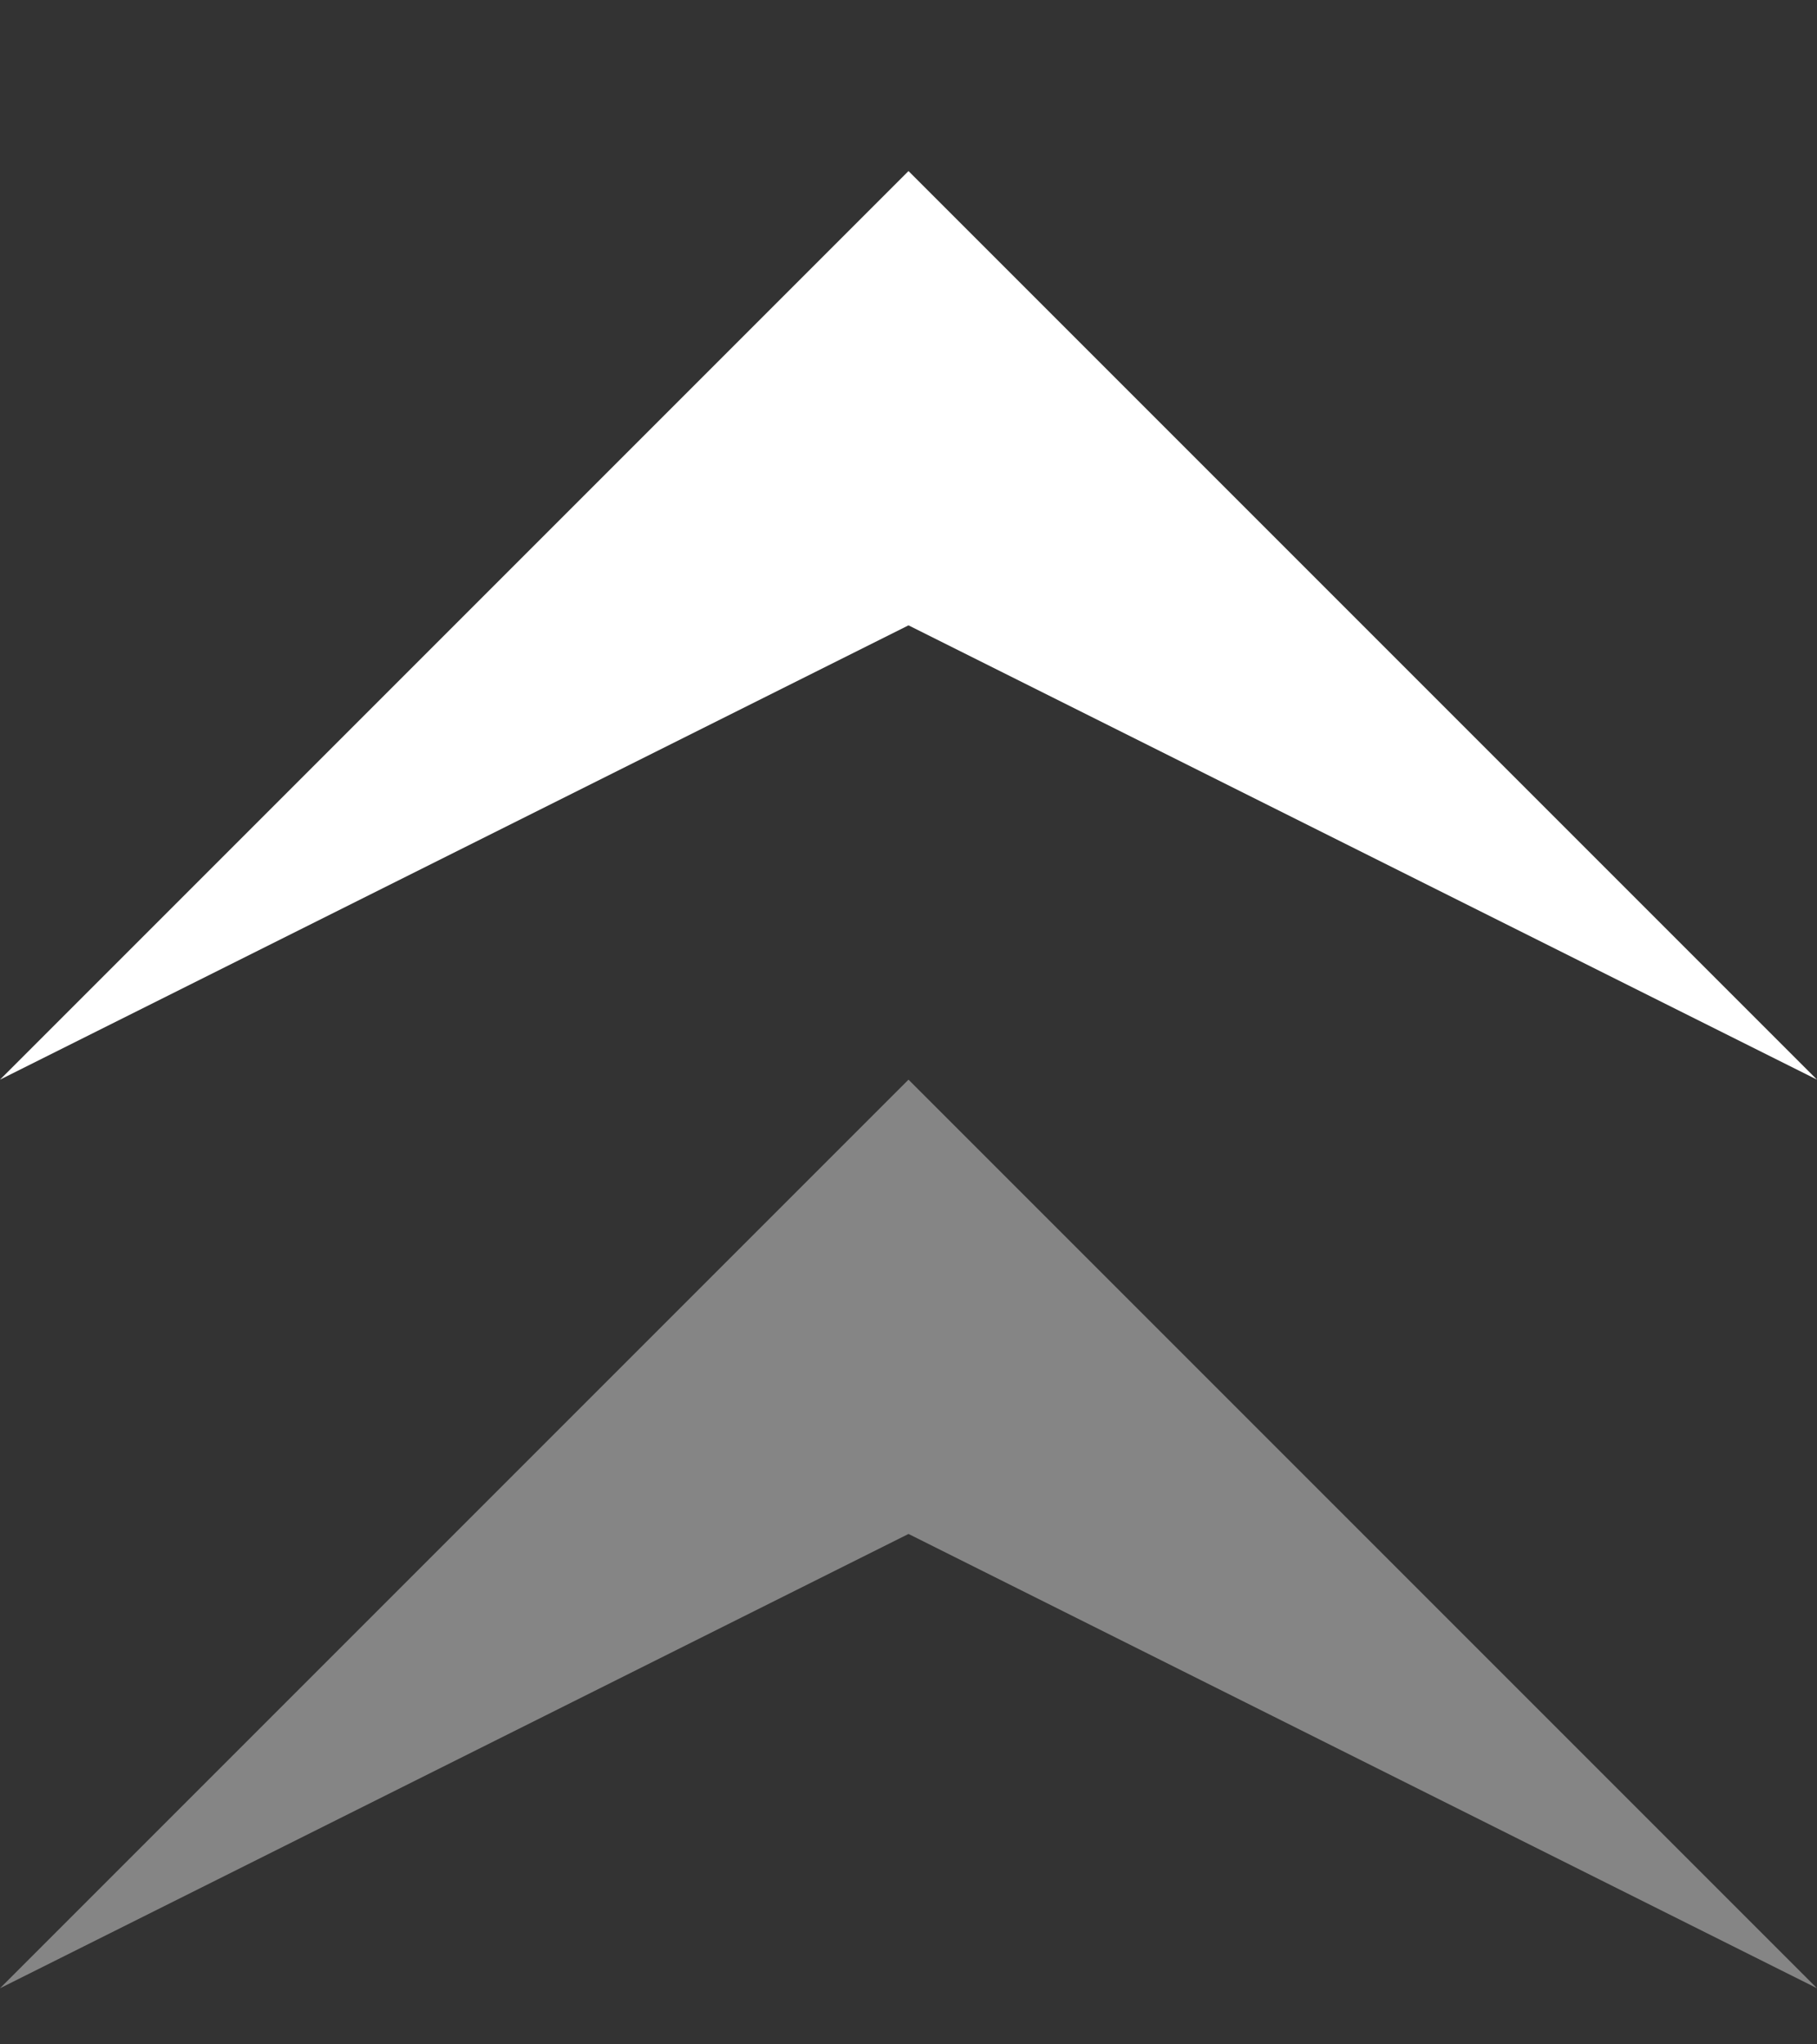 <?xml version="1.0" encoding="UTF-8"?> <svg xmlns="http://www.w3.org/2000/svg" width="8" height="9" viewBox="0 0 8 9" fill="none"><rect x="0" y="0" width="8" height="9" fill="#333333" stroke="none"/><path opacity="0.4" d="M4 4.753L8 8.753L4 6.753L0 8.753L4 4.753Z" fill="white"></path><path d="M4 0.753L8 4.753L4 2.753L0 4.753L4 0.753Z" fill="white"></path></svg> 
